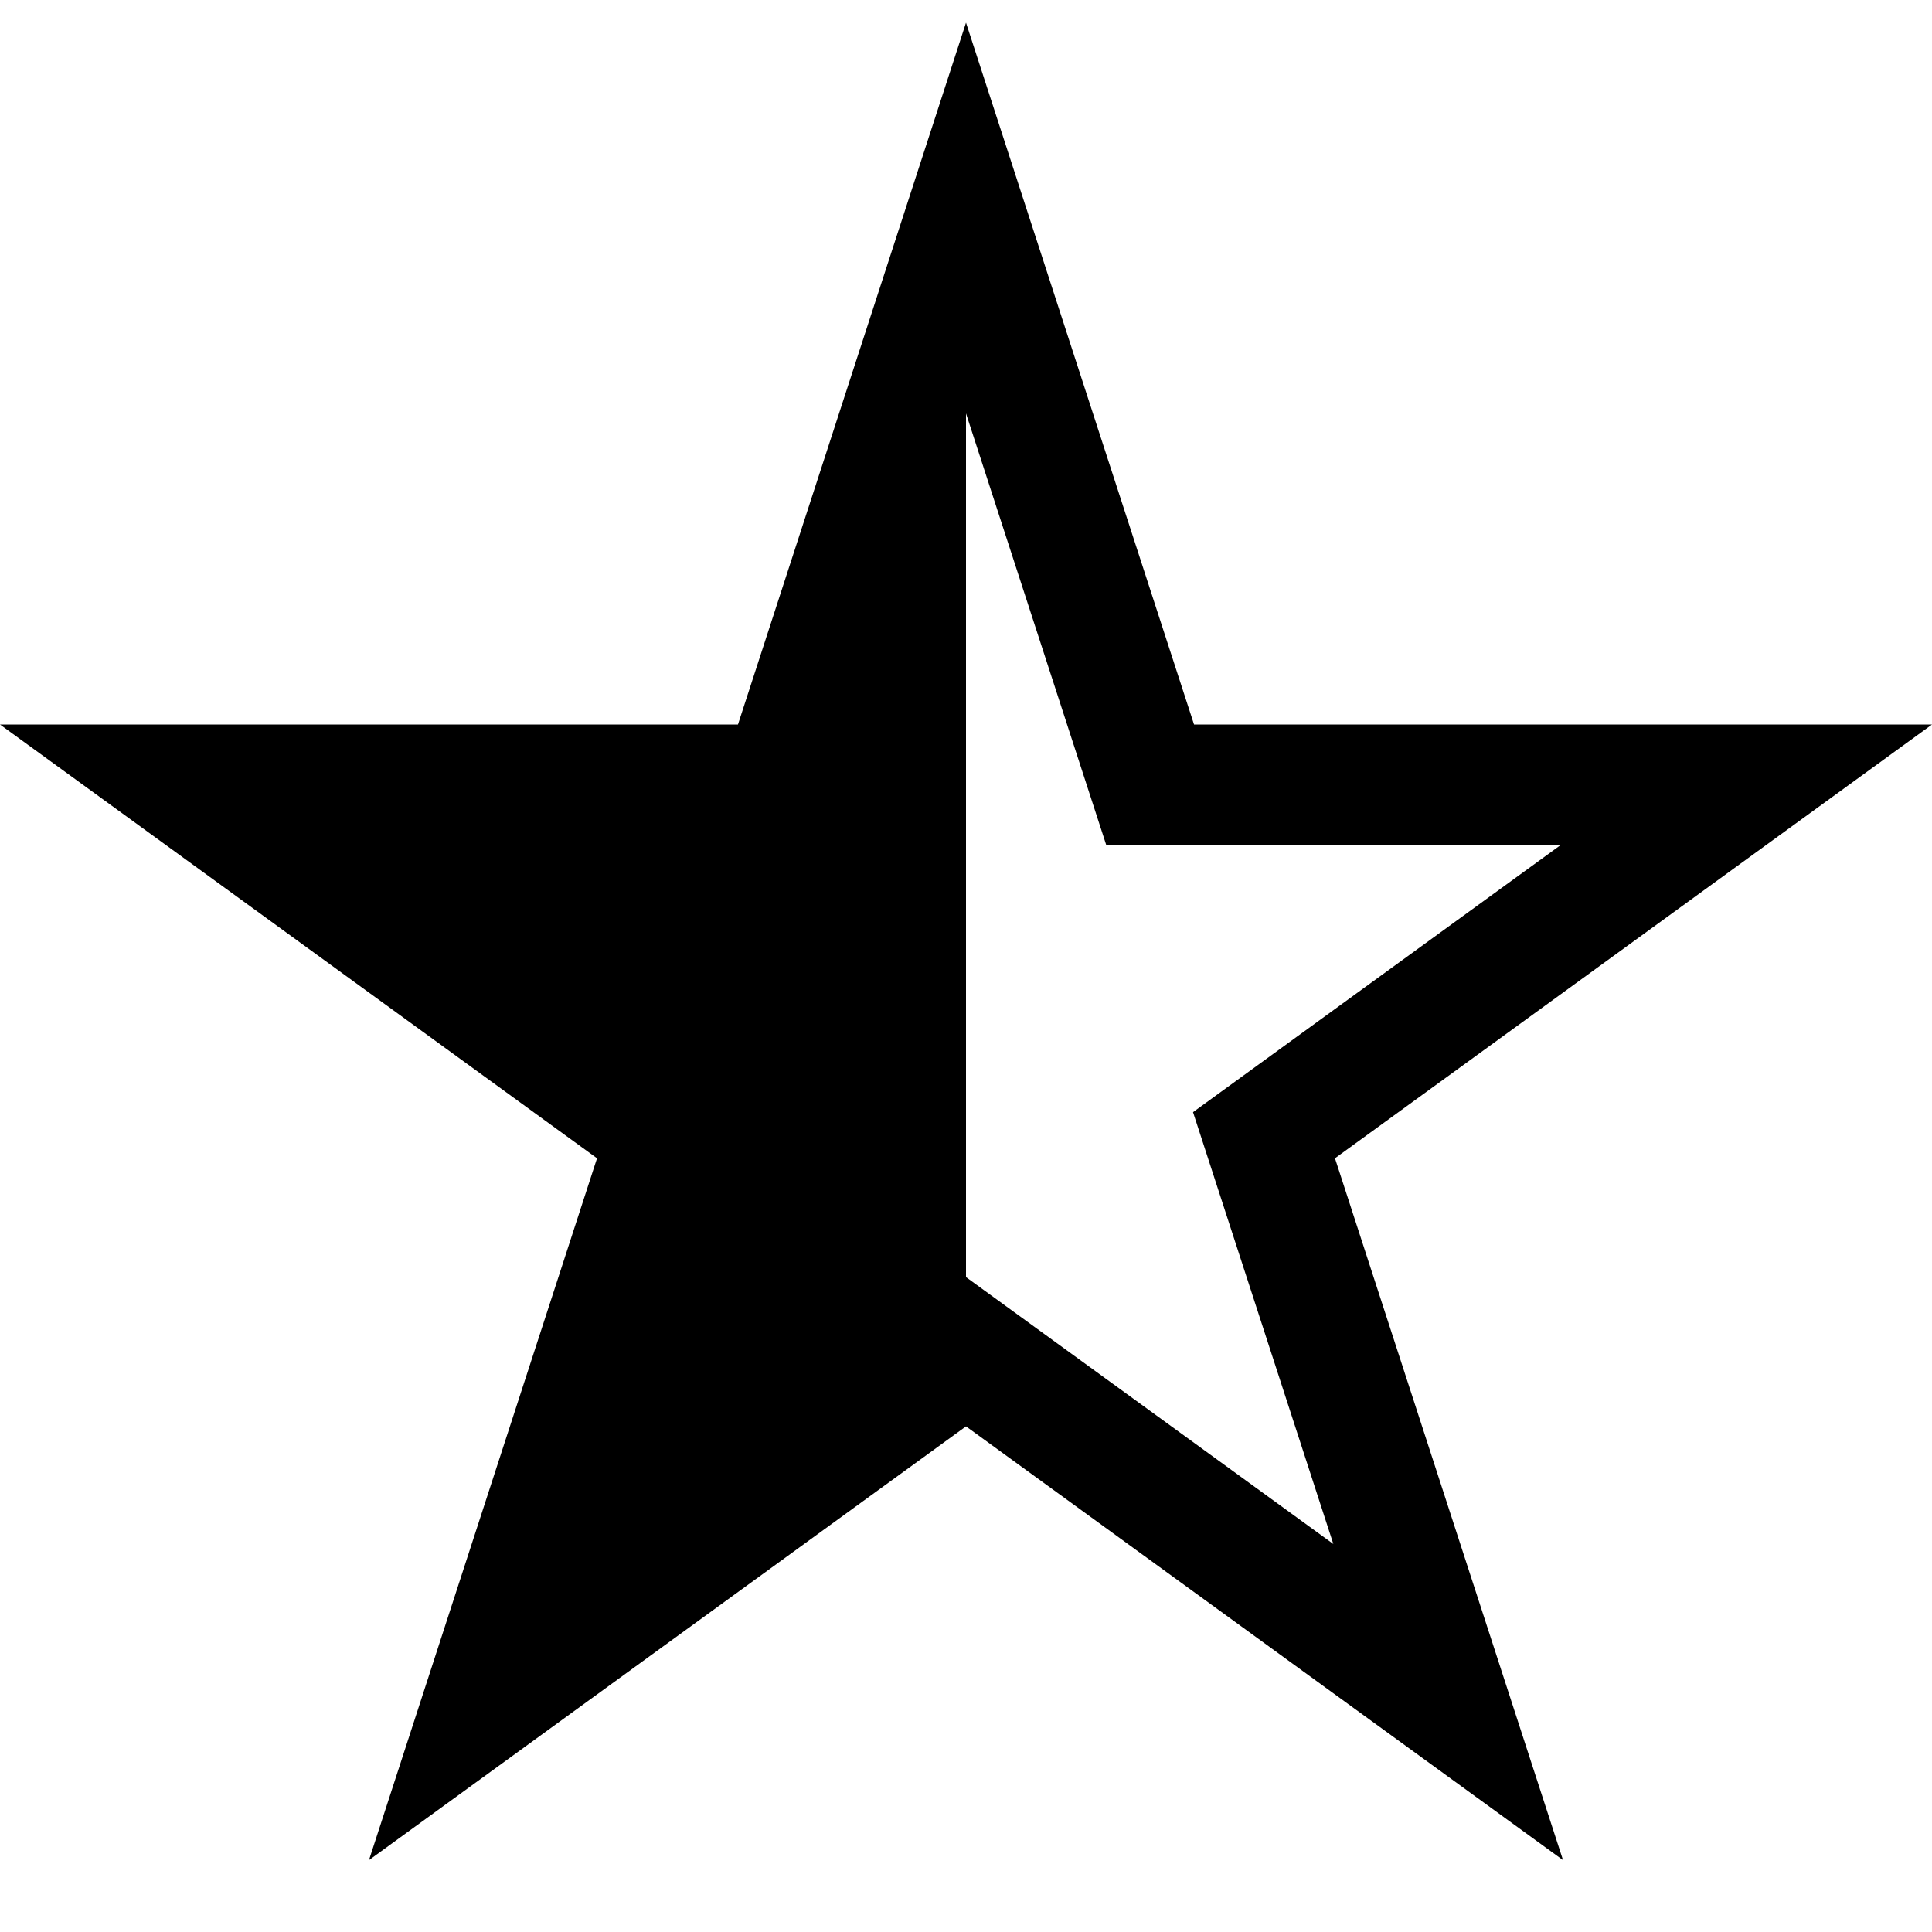 <svg xmlns="http://www.w3.org/2000/svg" viewBox="0 0 512 512"><path d="M512 192.004h-195.566l-60.434-185.995-60.433 185.995h-195.567l158.217 114.952-60.434 185.995 158.217-114.951 158.216 114.95-60.433-185.994 158.217-114.952zm-256 146.442v-228.883l37.185 114.44h120.33l-97.35 70.729 37.184 114.44-97.349-70.726z"/></svg>